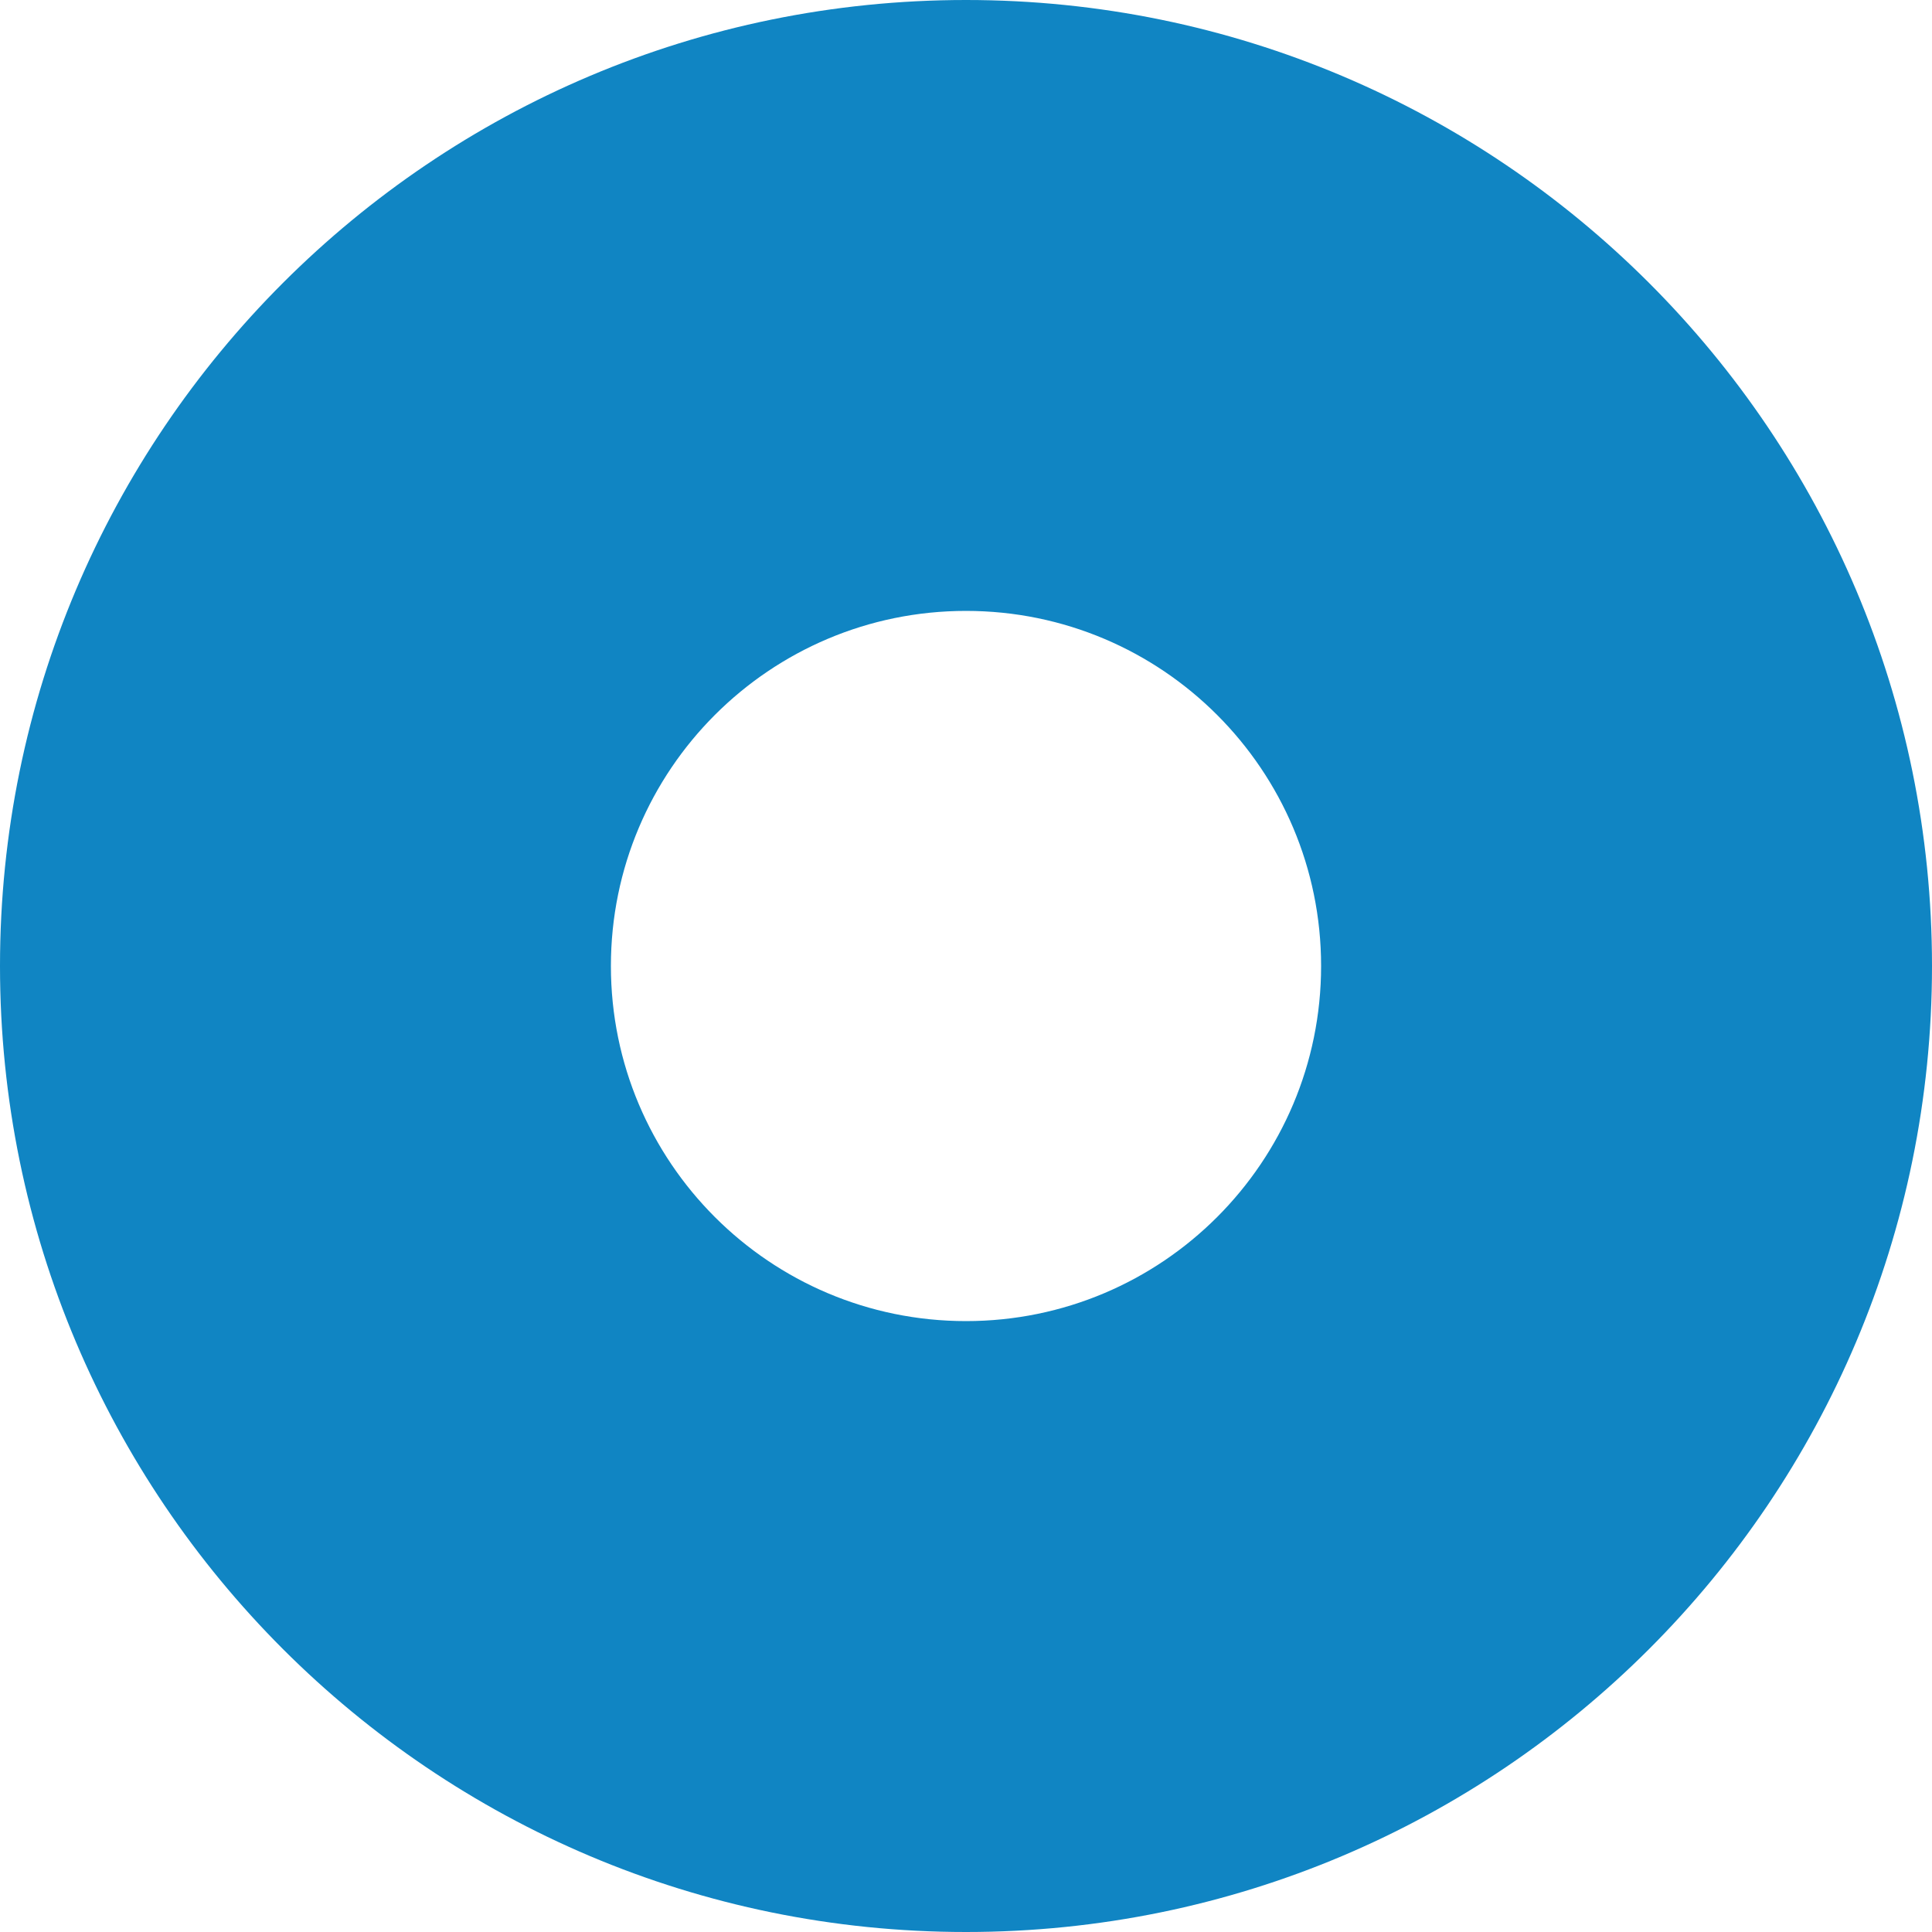 <svg width="144" height="144" viewBox="0 0 144 144" fill="none" xmlns="http://www.w3.org/2000/svg">
<path d="M144 72C144 111.765 111.765 144 72 144C32.236 144 0 111.765 0 72C0 32.236 32.236 0 72 0C111.765 0 144 32.236 144 72ZM45.533 72C45.533 86.618 57.383 98.467 72 98.467C86.618 98.467 98.467 86.618 98.467 72C98.467 57.383 86.618 45.533 72 45.533C57.383 45.533 45.533 57.383 45.533 72Z" fill="#1085C3"/>
</svg>
